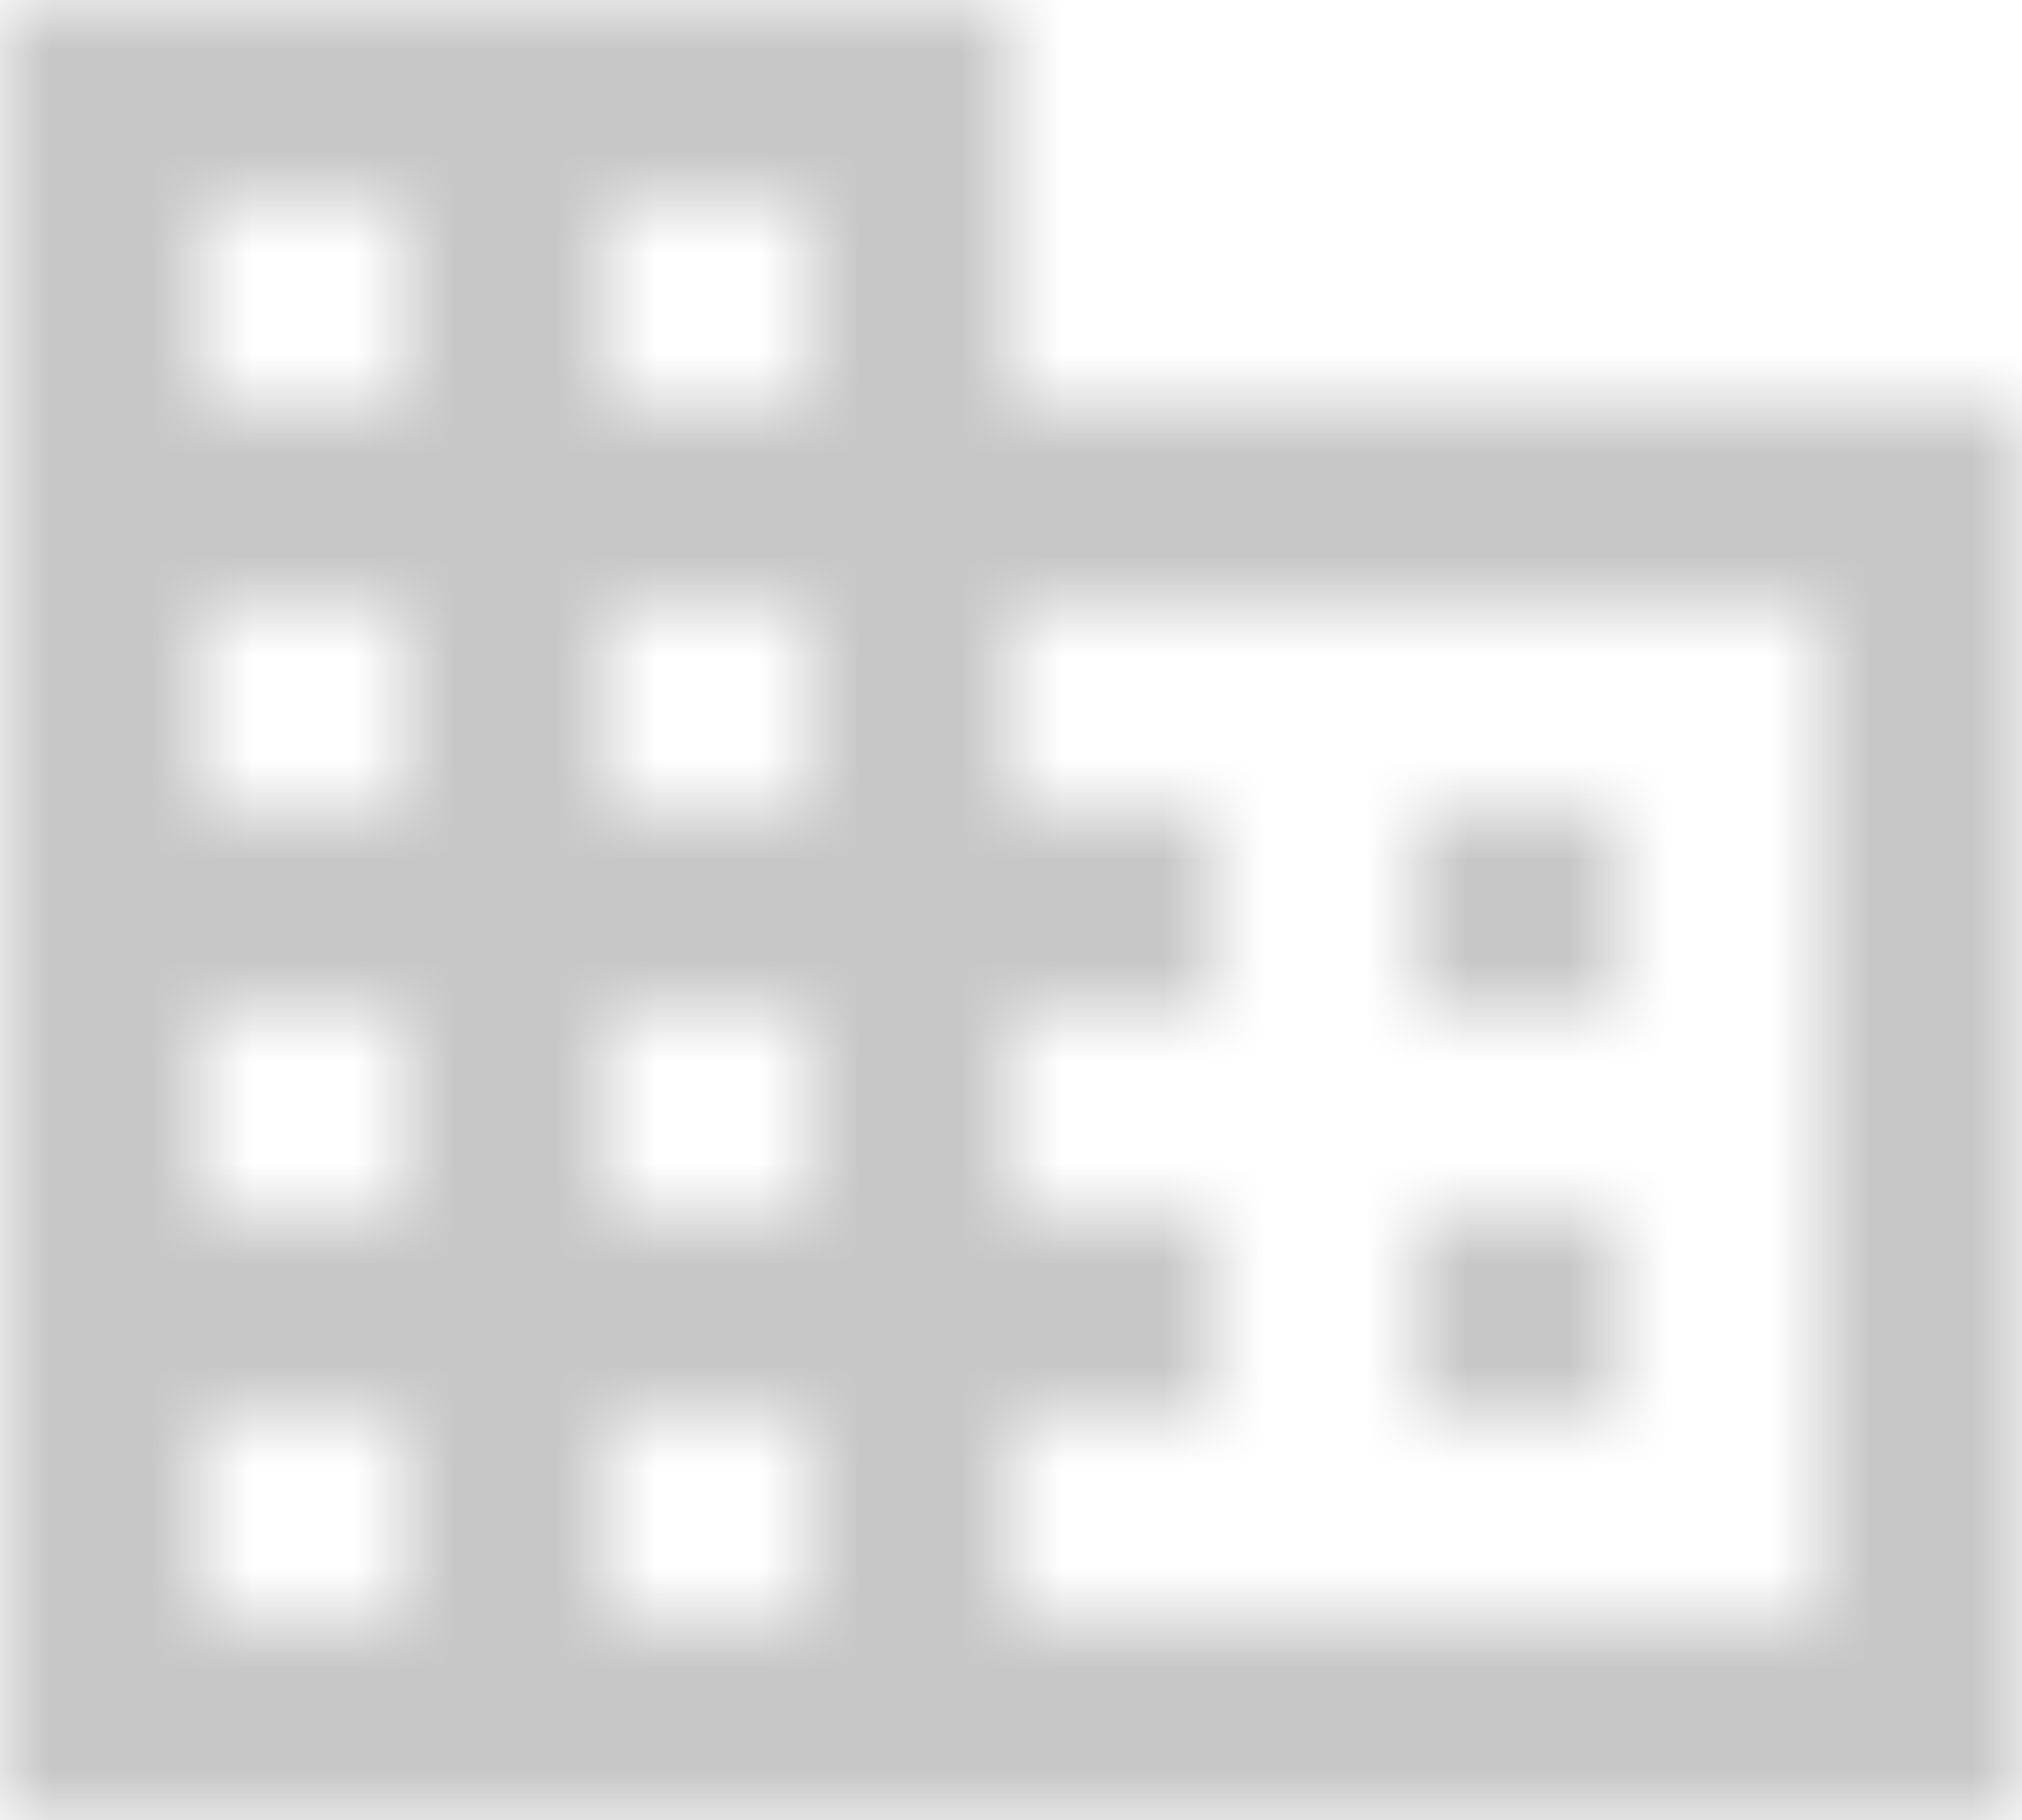 <?xml version="1.0" encoding="UTF-8"?>
<svg width="20px" height="18px" viewBox="0 0 20 18" version="1.1" xmlns="http://www.w3.org/2000/svg" xmlns:xlink="http://www.w3.org/1999/xlink">
    <title>3919FCD7-EED0-45FC-B0B8-A2BA41A9C5EE</title>
    <defs>
        <path d="M10,4 L10,0 L0,0 L0,18 L20,18 L20,4 L10,4 L10,4 Z M4,16 L2,16 L2,14 L4,14 L4,16 L4,16 Z M4,12 L2,12 L2,10 L4,10 L4,12 L4,12 Z M4,8 L2,8 L2,6 L4,6 L4,8 L4,8 Z M4,4 L2,4 L2,2 L4,2 L4,4 L4,4 Z M8,16 L6,16 L6,14 L8,14 L8,16 L8,16 Z M8,12 L6,12 L6,10 L8,10 L8,12 L8,12 Z M8,8 L6,8 L6,6 L8,6 L8,8 L8,8 Z M8,4 L6,4 L6,2 L8,2 L8,4 L8,4 Z M18,16 L10,16 L10,14 L12,14 L12,12 L10,12 L10,10 L12,10 L12,8 L10,8 L10,6 L18,6 L18,16 L18,16 Z M16,8 L14,8 L14,10 L16,10 L16,8 L16,8 Z M16,12 L14,12 L14,14 L16,14 L16,12 L16,12 Z" id="path-1"></path>
        <rect id="path-3" x="0" y="0" width="50" height="50"></rect>
    </defs>
    <g id="Icons" stroke="none" stroke-width="1" fill="none" fill-rule="evenodd">
        <g transform="translate(-122, -215)" id="ic_business">
            <g transform="translate(122, 215)">
                <mask id="mask-2" fill="white">
                    <use xlink:href="#path-1"></use>
                </mask>
                <g id="Mask"></g>
                <g id="🎨-Color" mask="url(#mask-2)">
                    <g transform="translate(-15, -16)">
                        <mask id="mask-4" fill="white">
                            <use xlink:href="#path-3"></use>
                        </mask>
                        <use id="Black" stroke="none" fill="#c7c7c7" fill-rule="evenodd" xlink:href="#path-3"></use>
                    </g>
                </g>
            </g>
        </g>
    </g>
</svg>